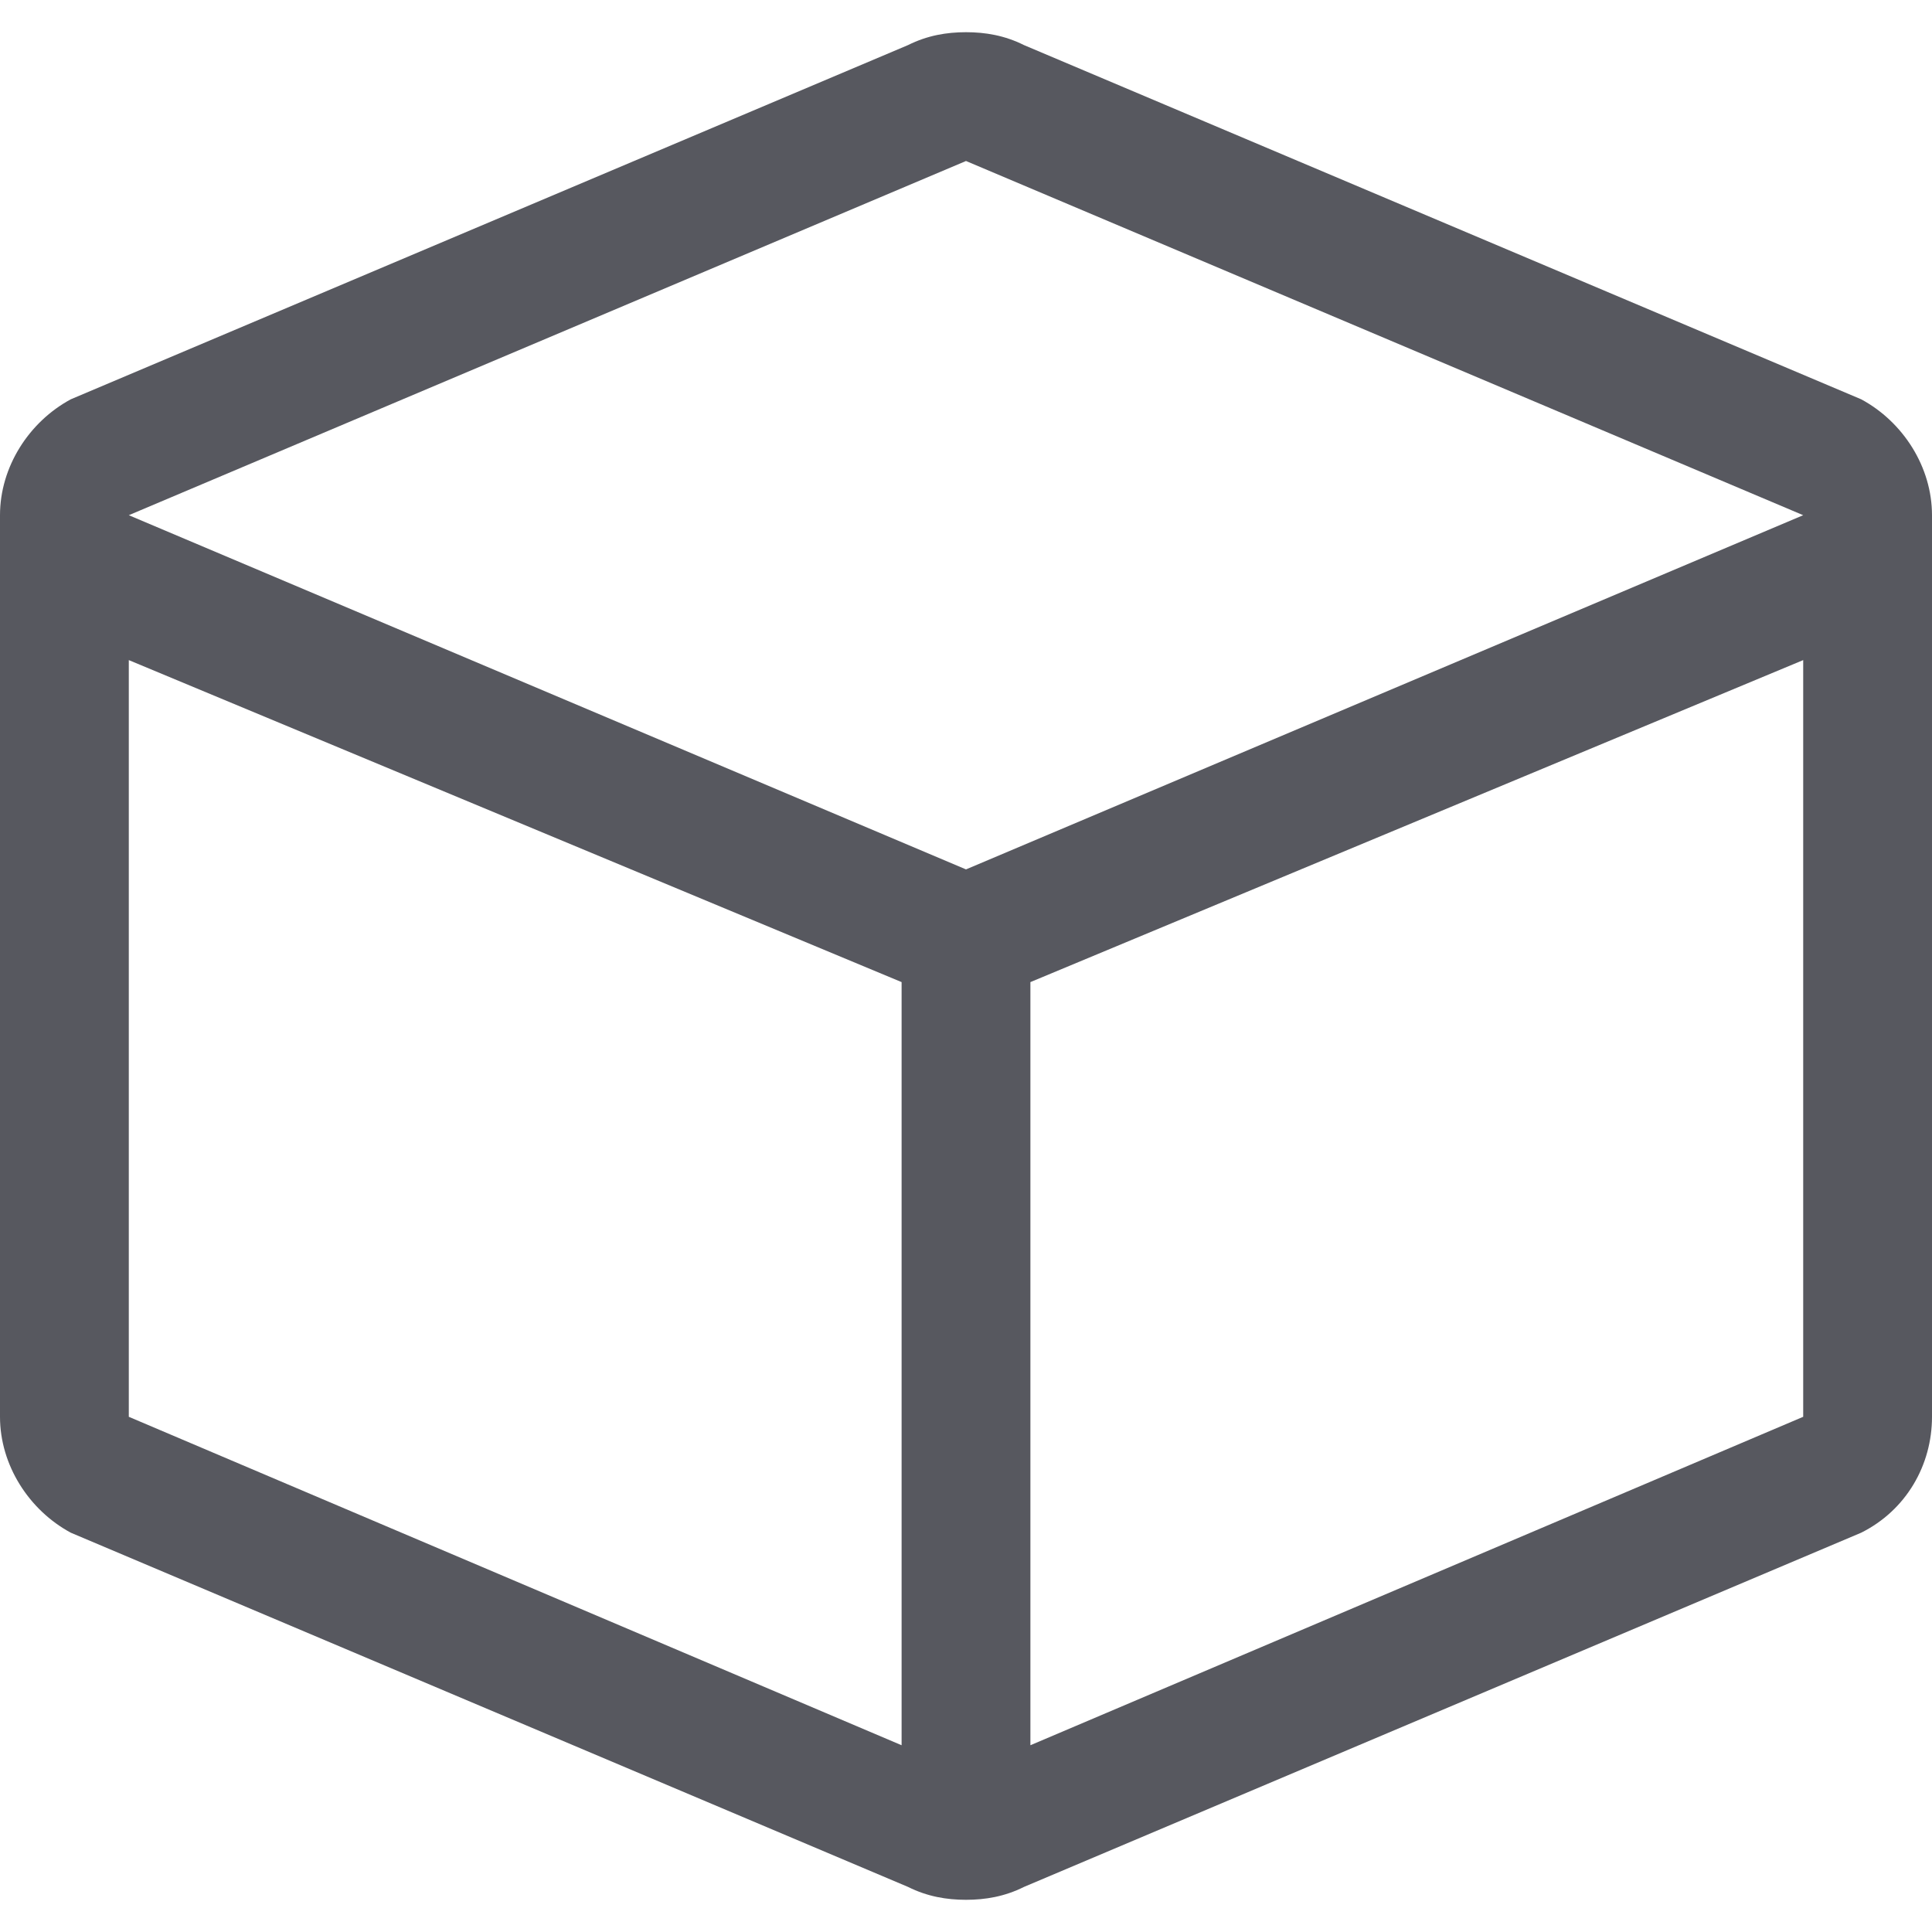 <?xml version="1.0" encoding="utf-8"?>
<!-- Generator: Adobe Illustrator 21.1.0, SVG Export Plug-In . SVG Version: 6.00 Build 0)  -->
<svg version="1.1" id="Layer_2" xmlns="http://www.w3.org/2000/svg" xmlns:xlink="http://www.w3.org/1999/xlink" x="0px" y="0px"
	 viewBox="0 0 60 60" style="enable-background:new 0 0 60 60;" xml:space="preserve">
<style type="text/css">
	.st0{fill:#57585F;}
</style>
<path class="st0" d="M57.8,12.4l-26-11C31.2,1.1,30.6,1,30,1s-1.2,0.1-1.8,0.4l-26,11C0.9,13.1,0,14.5,0,16v28
	c0,1.5,0.9,2.9,2.2,3.6l26,11c0.6,0.3,1.2,0.4,1.8,0.4s1.2-0.1,1.8-0.4l26-11c1.4-0.7,2.2-2.1,2.2-3.6V16
	C60,14.5,59.1,13.1,57.8,12.4z M4,20.5l24,10v23.7L4,44V20.5z M56,44L32,54.2V30.5l24-10V44z M30,27L4,16L30,5l26,11L30,27z"/>
</svg>
